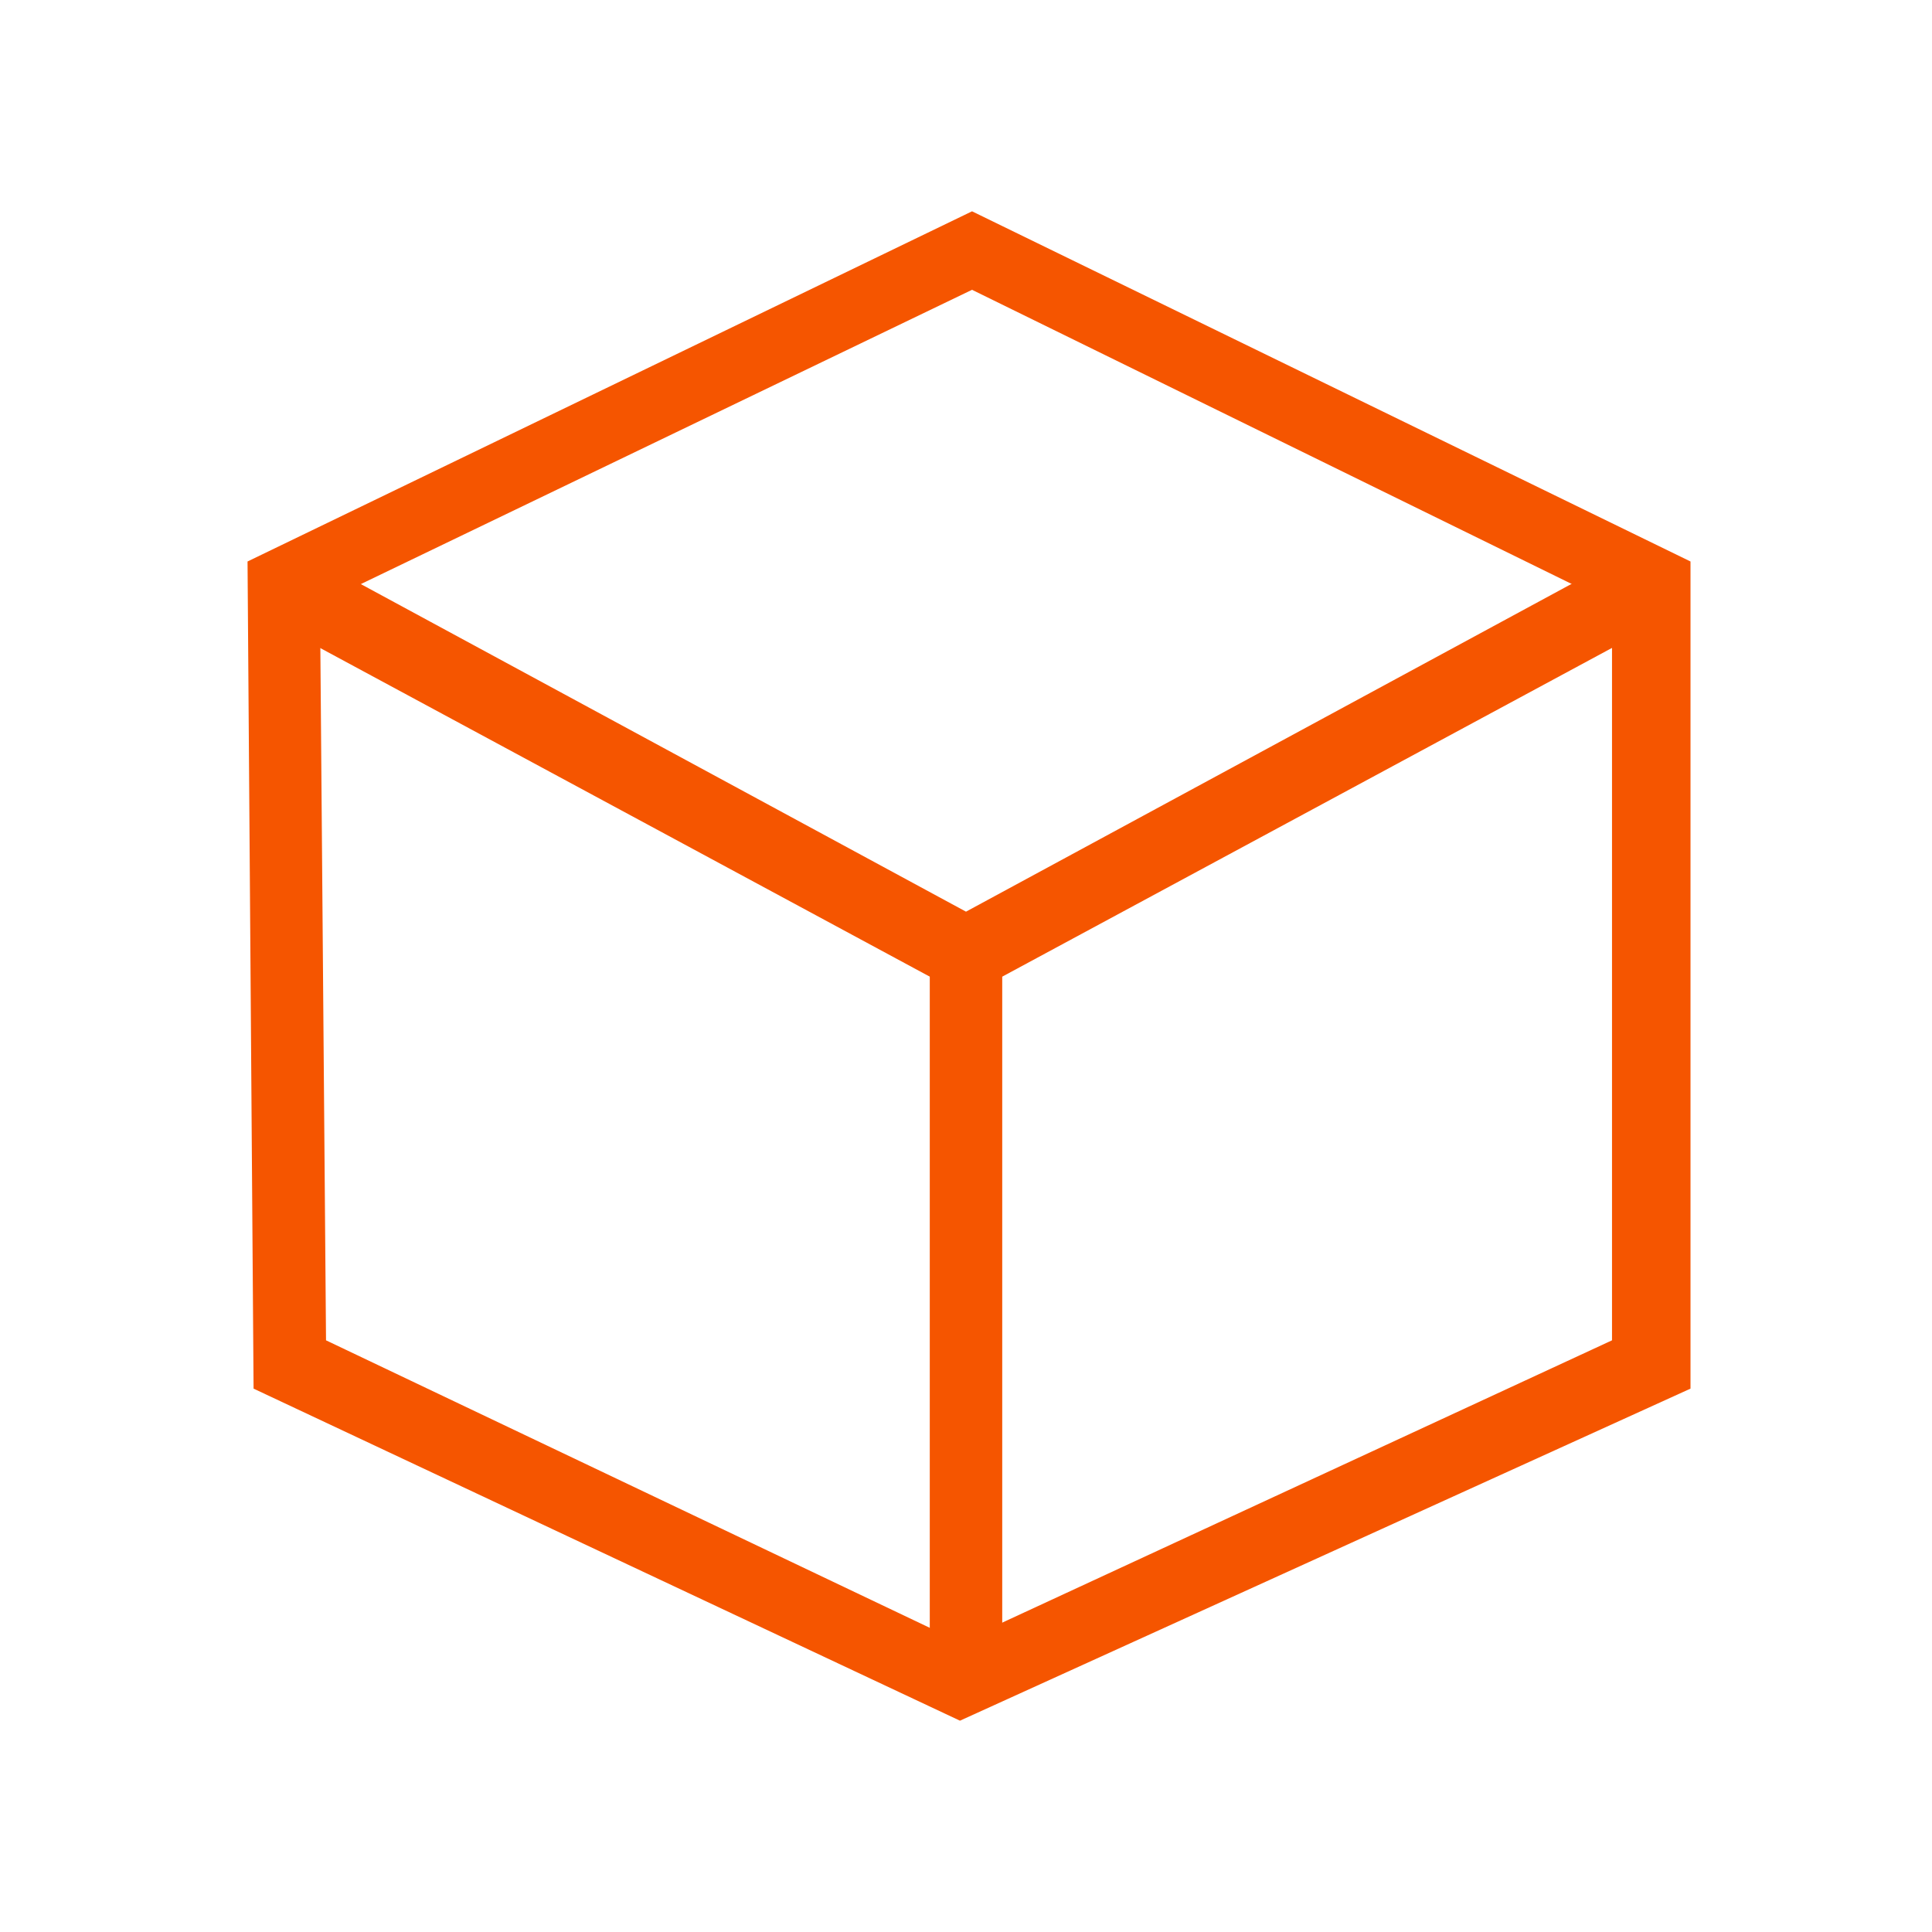 <svg height="48" width="48" xmlns:xlink="http://www.w3.org/1999/xlink" xmlns="http://www.w3.org/2000/svg" version="1.1" viewBox="0 0 1024 1024" class="icon"><path fill="#f55500" d="M508.8 912L134.4 736 131.2 297.6l384-185.6L896 297.6V736l-387.2 176zM172.8 710.4l336 160 345.6-160V320L515.2 153.6 169.6 320l3.2 390.4z"></path><path fill="#f55500" d="M512 528L144 329.6l19.2-35.2L512 483.2l348.8-188.8 19.2 35.2z"></path><path fill="#f55500" d="M492.8 505.6h38.4v387.2h-38.4z"></path></svg>